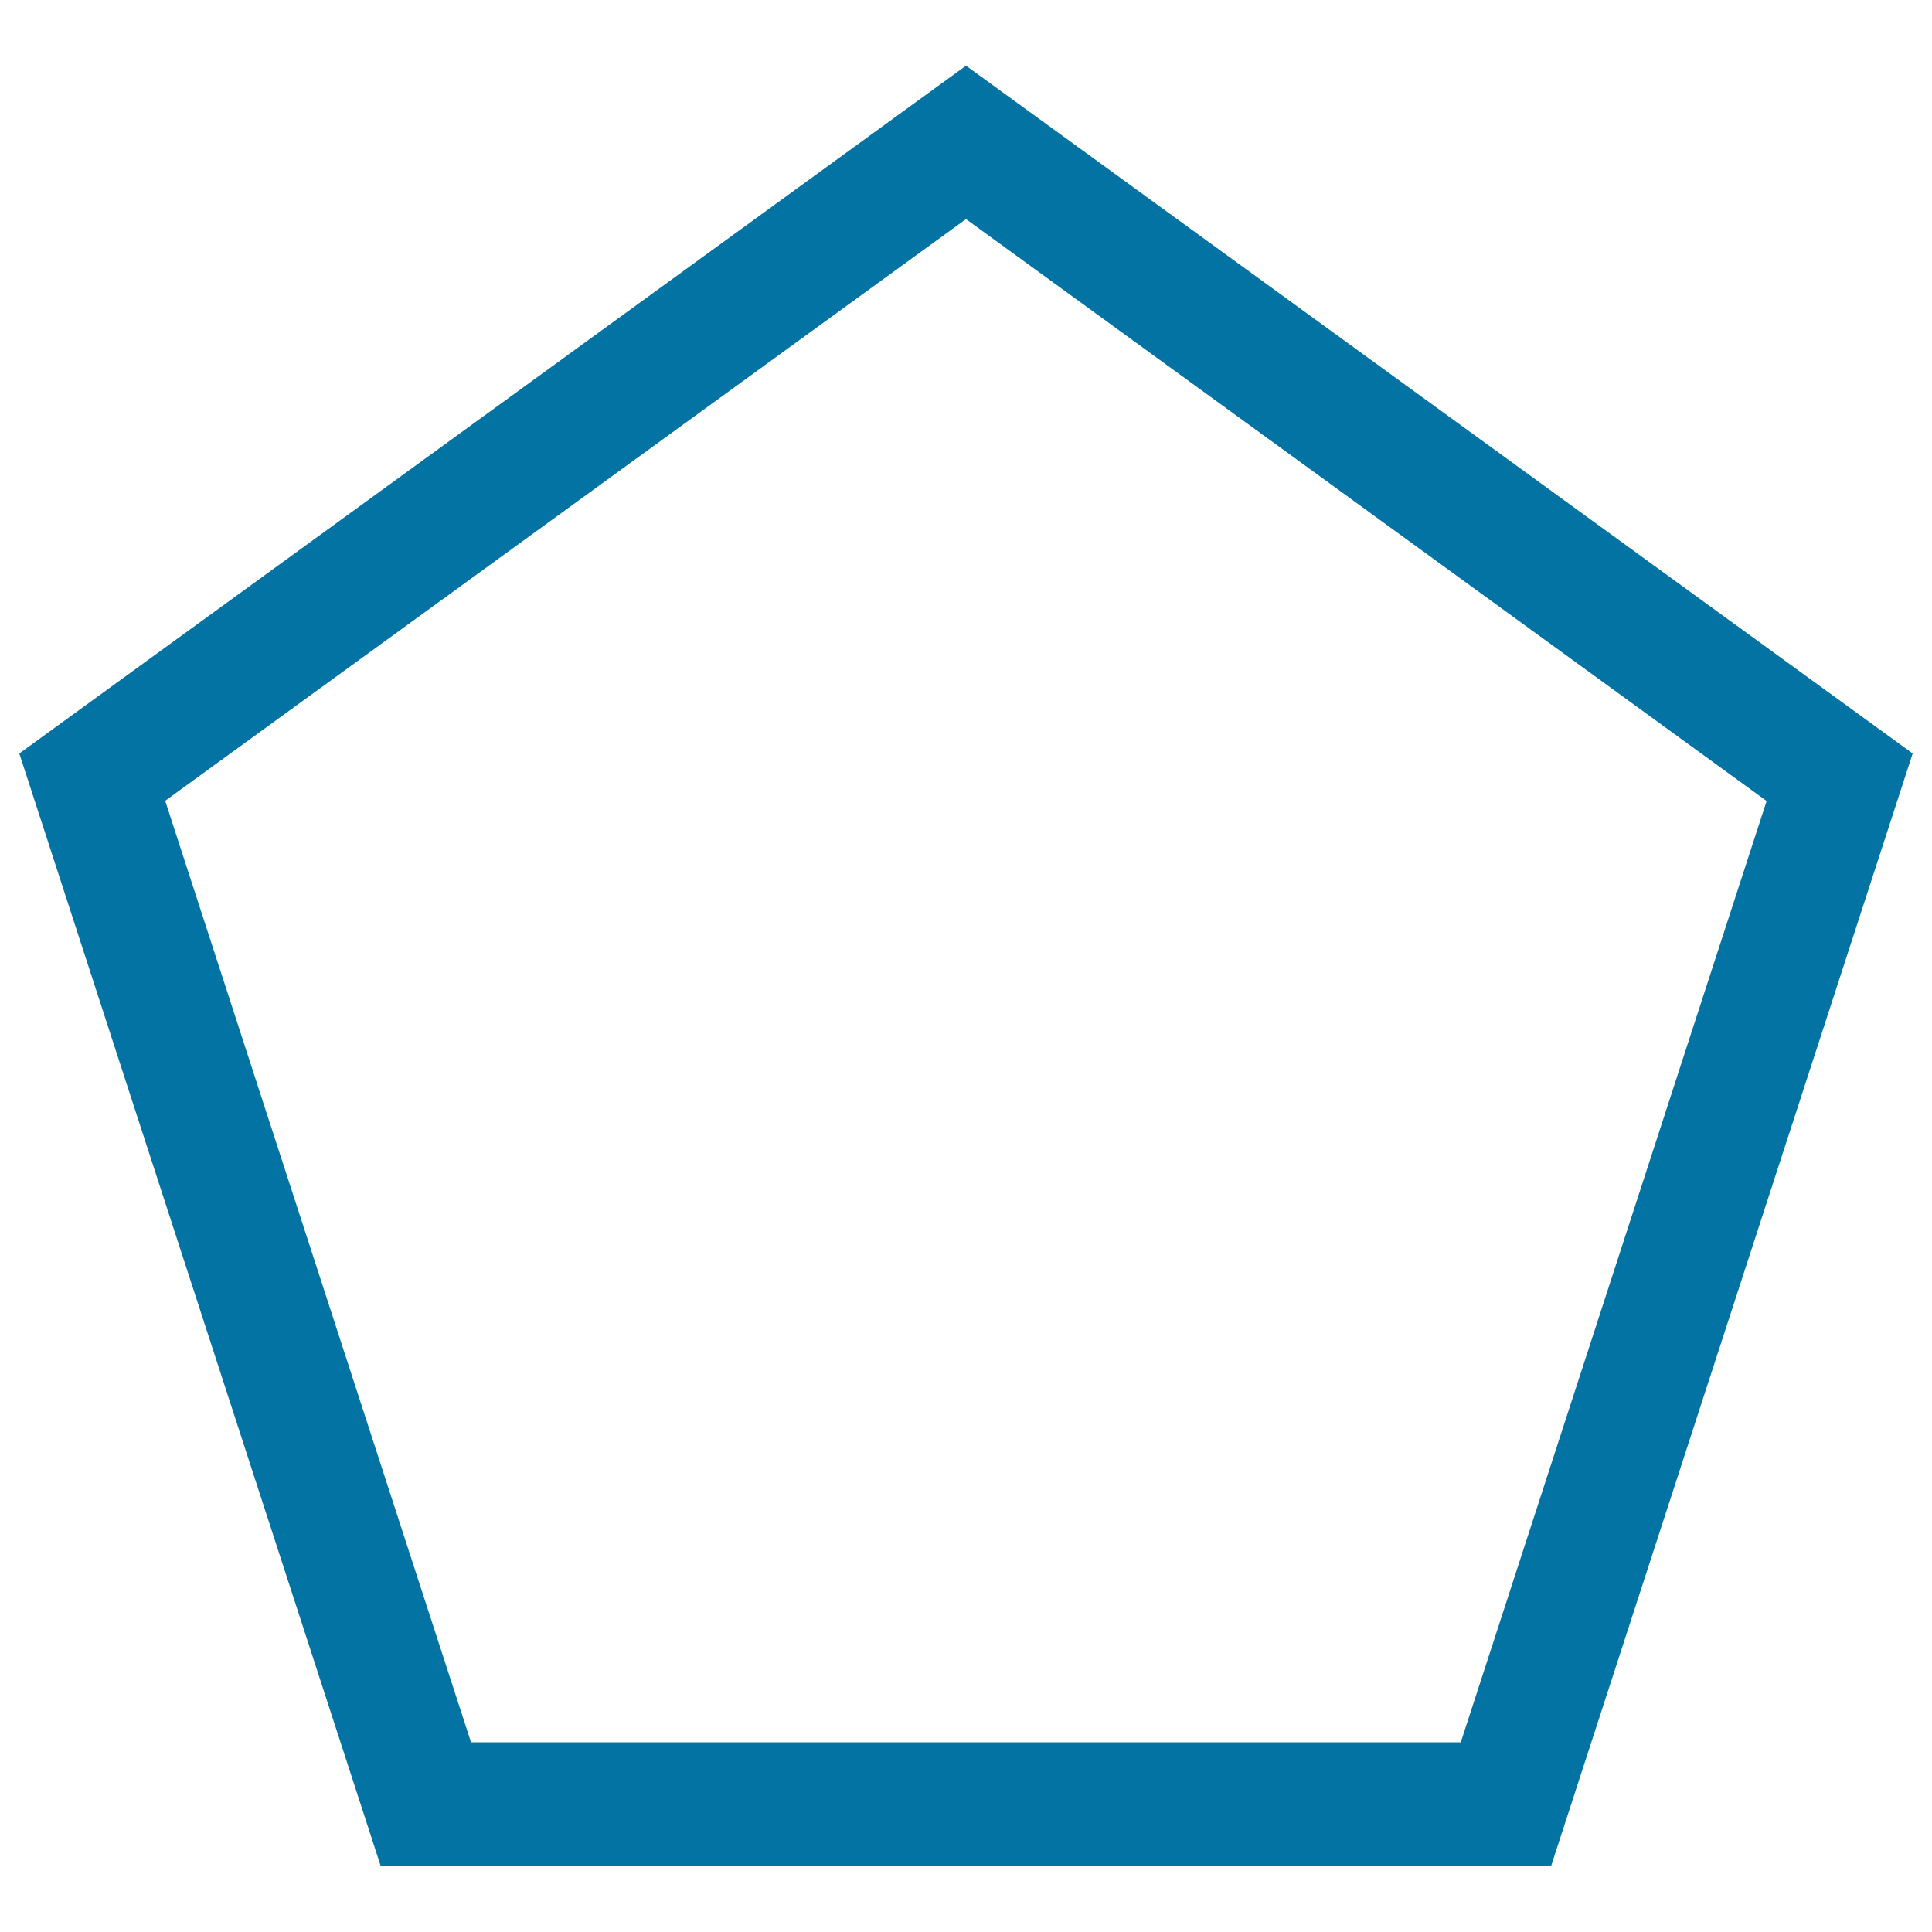 <svg xmlns="http://www.w3.org/2000/svg" viewBox="0 0 1000 1000" style="fill:#0273a2">
<title>Pentagon SVG icon</title>
<path d="M802.8,966l-605.7,0L10,390L500,34l490,356L802.8,966z M243.8,901.8h512.3l158.3-487.2L500,113.4L85.5,414.5L243.8,901.8z"/>
</svg>